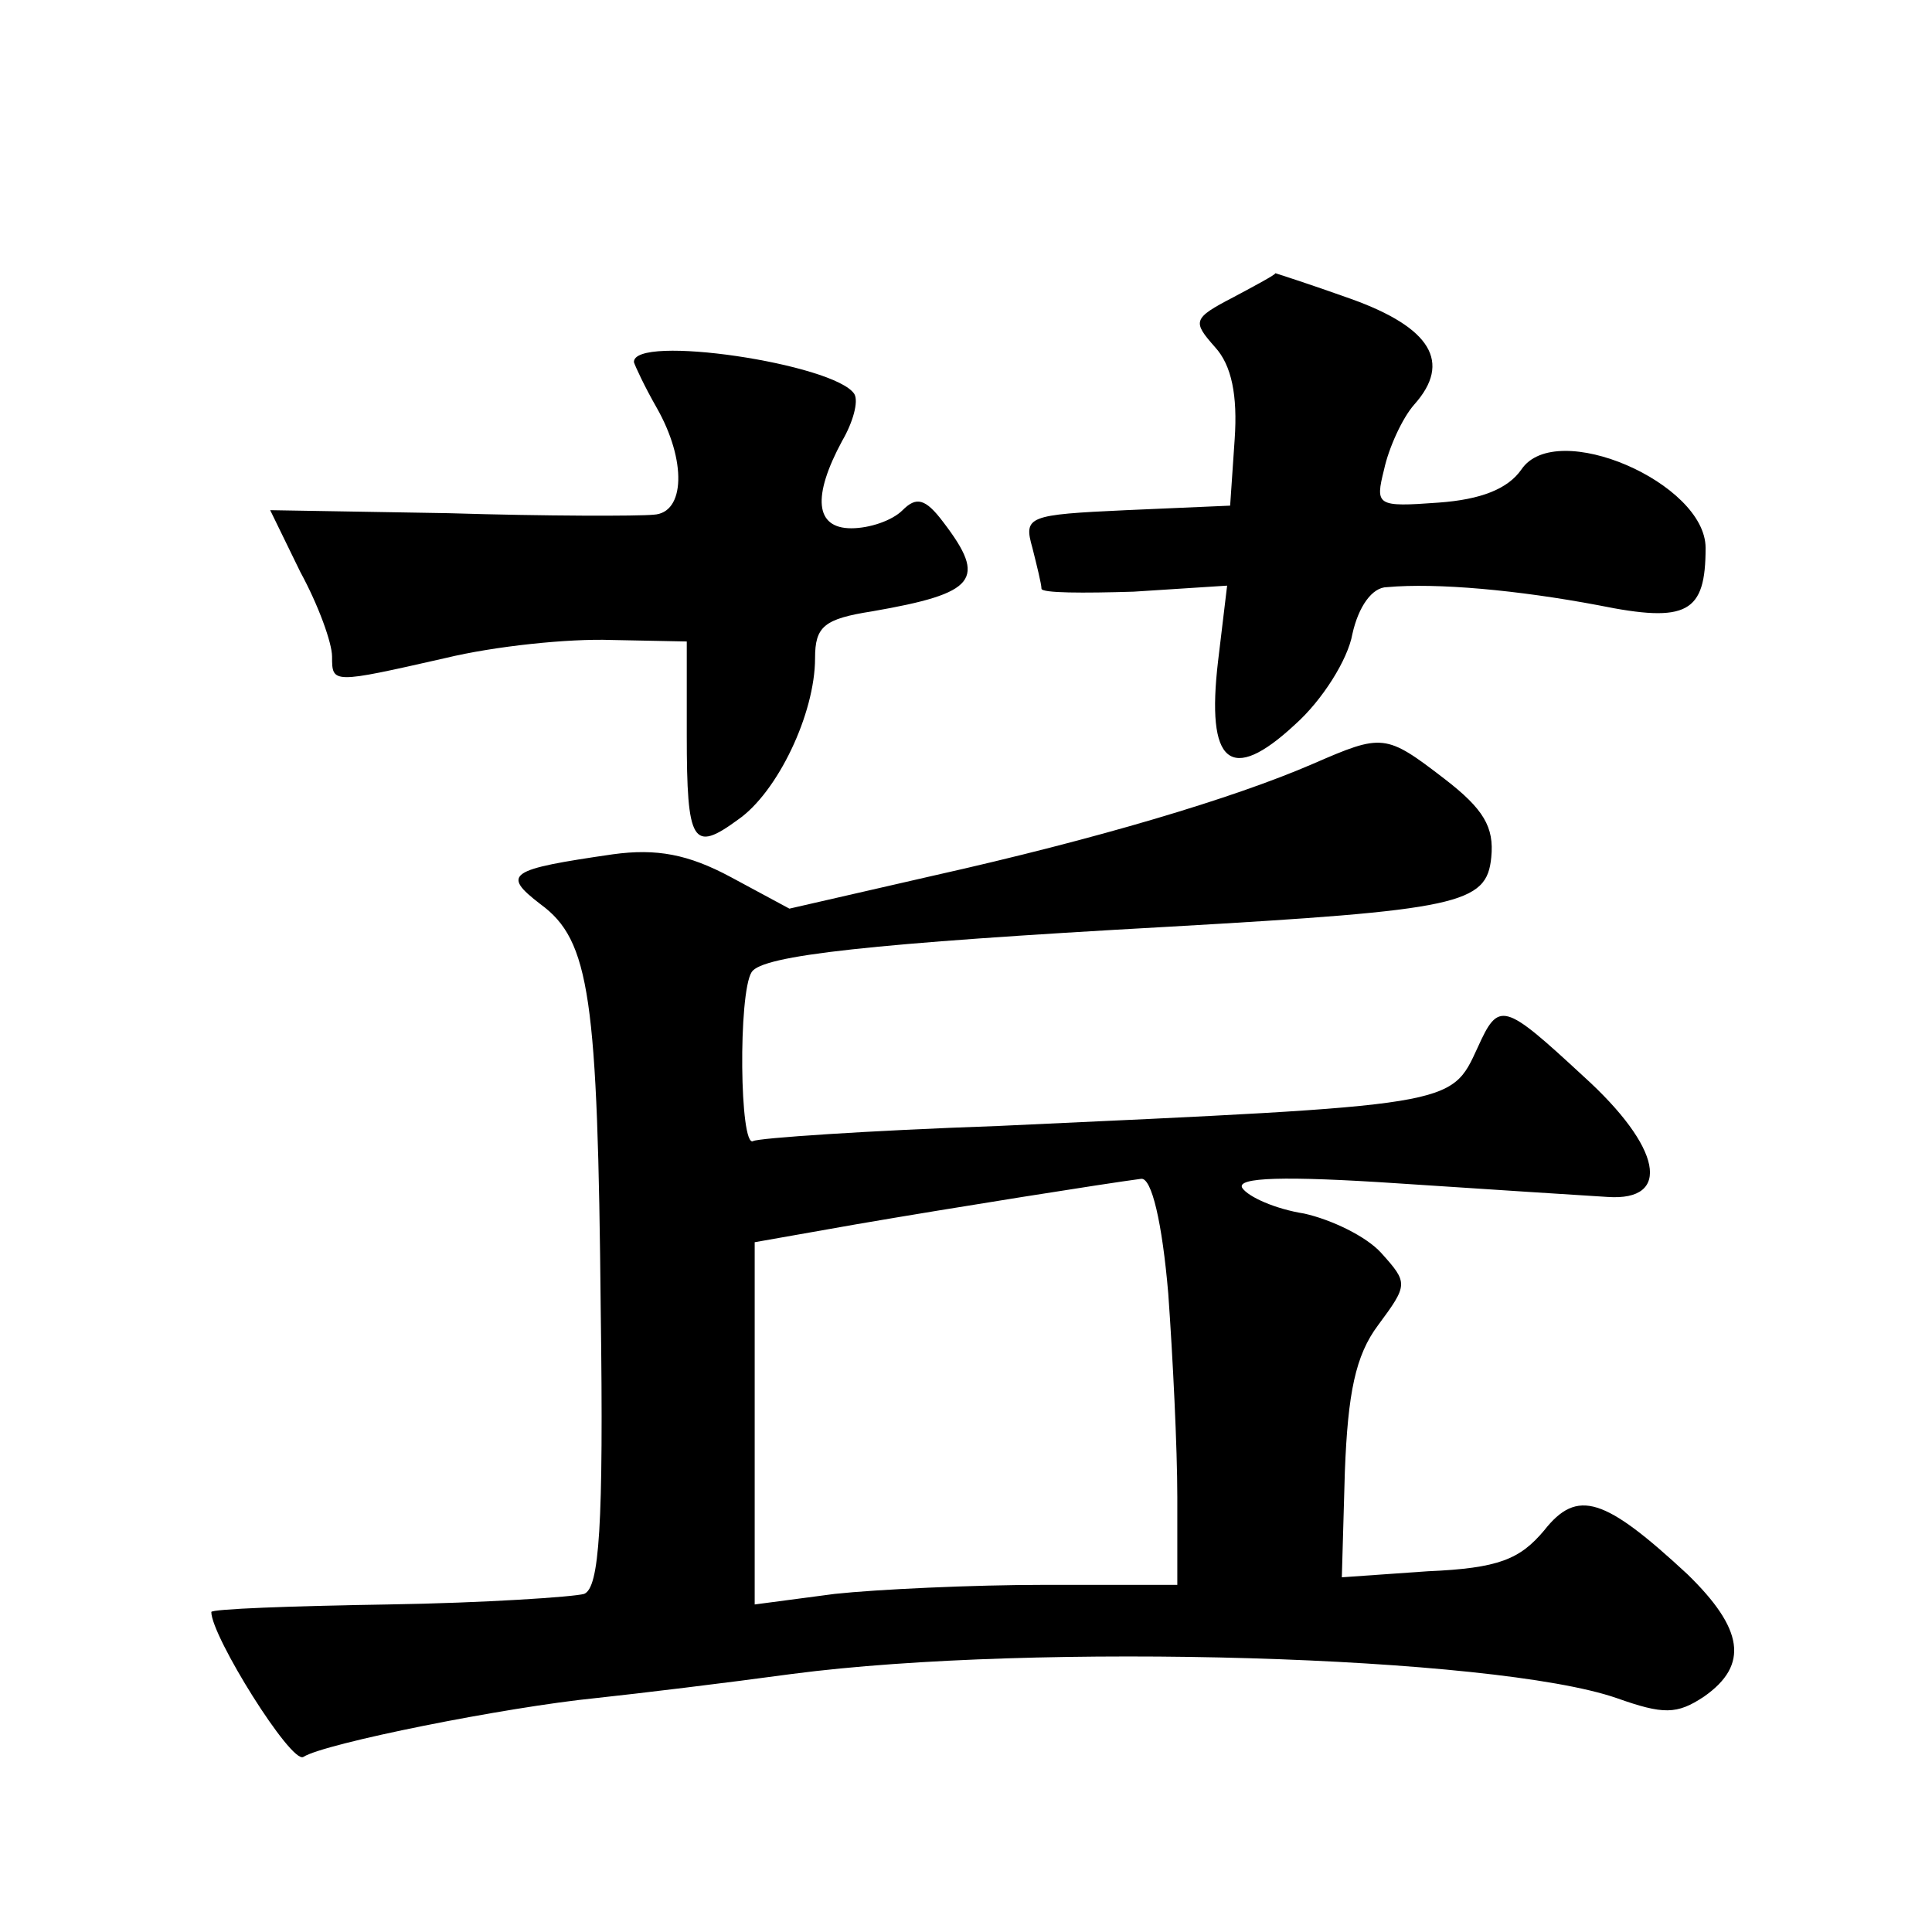 <?xml version="1.0" standalone="no"?>
<!DOCTYPE svg PUBLIC "-//W3C//DTD SVG 20010904//EN"
 "http://www.w3.org/TR/2001/REC-SVG-20010904/DTD/svg10.dtd">
<svg version="1.0" xmlns="http://www.w3.org/2000/svg"
 width="128pt" height="128pt" viewBox="0 0 128 128"
 preserveAspectRatio="xMidYMid meet">
<g transform="translate(0,128) scale(0.1,-0.1)"
fill="#0" stroke="none">
<path d="M817 1083 c-27 -14 -27 -16 -12 -33 11 -12 15 -32 13 -61 l-3 -44 -69
-3 c-65 -3 -68 -4 -62 -25 3 -12 6 -24 6 -27 0 -3 28 -3 61 -2 l62 4 -6 -50 c-8
-68 8 -82 51 -42 18 16 35 43 38 60 4 18 13 31 23 31 33 3 87 -2 140 -12 59 -12
71 -5 71 38 0 43 -99 86 -122 52 -9 -13 -27 -20 -55 -22 -41 -3 -42 -2 -36 22 3
14 12 34 20 43 25 28 11 51 -42 70 -28 10 -50 17 -50 17 0 -1 -13 -8 -28 -16z M420
1040 c1 -3 7 -16 15 -30 20 -35 19 -70 -2 -71 -10 -1 -71 -1 -136 1 l-118 2 20
-41 c12 -22 21 -47 21 -56 0 -18 0 -18 75 -1 33 8 82 13 110 12 l50 -1 0 -62 c0
-72 4 -78 34 -56 26 18 51 70 51 107 0 21 6 26 38 31 69 12 76 21 47 59 -12 16
-18 17 -27 8 -7 -7 -22 -12 -34 -12 -24 0 -26 21 -6 58 7 12 11 26 8 31 -13 20
-147 40 -146 21z M870 774 c-53 -23 -144 -50 -251 -74 l-96 -22 -39 21 c-28 15
-49 19 -78 15 -69 -10 -74 -13 -48 -33 33 -24 38 -62 40 -269 2 -144 -1 -184 -11
-188 -7 -2 -66 -6 -130 -7 -64 -1 -117 -3 -117 -5 0 -16 53 -101 61 -96 14 9 134
33 194 39 28 3 86 10 130 16 161 21 465 12 546 -16 31 -11 40 -11 58 1 30 21 26
45 -11 81 -55 51 -73 57 -95 29 -16 -19 -30 -25 -77 -27 l-57 -4 2 70 c2 52 7 77
22 97 20 27 20 28 2 48 -10 11 -33 22 -51 26 -19 3 -37 11 -41 17 -4 7 28 8 103
3 60 -4 123 -8 139 -9 43 -3 36 33 -16 80 -53 49 -56 50 -70 19 -18 -39 -14 -38
-318 -52 -86 -3 -159 -8 -162 -10 -9 -5 -10 98 -1 112 7 11 78 19 276 30 193 11
211 15 214 46 2 20 -5 32 -31 52 -39 30 -41 30 -87 10z m-96 -351 c3 -42 6 -102
6 -135 l0 -58 -87 0 c-49 0 -112 -3 -140 -6 l-53 -7 0 120 0 120 68 12 c64 11 165
27 188 30 7 1 14 -29 18 -76z"/>
</g>
</svg>
